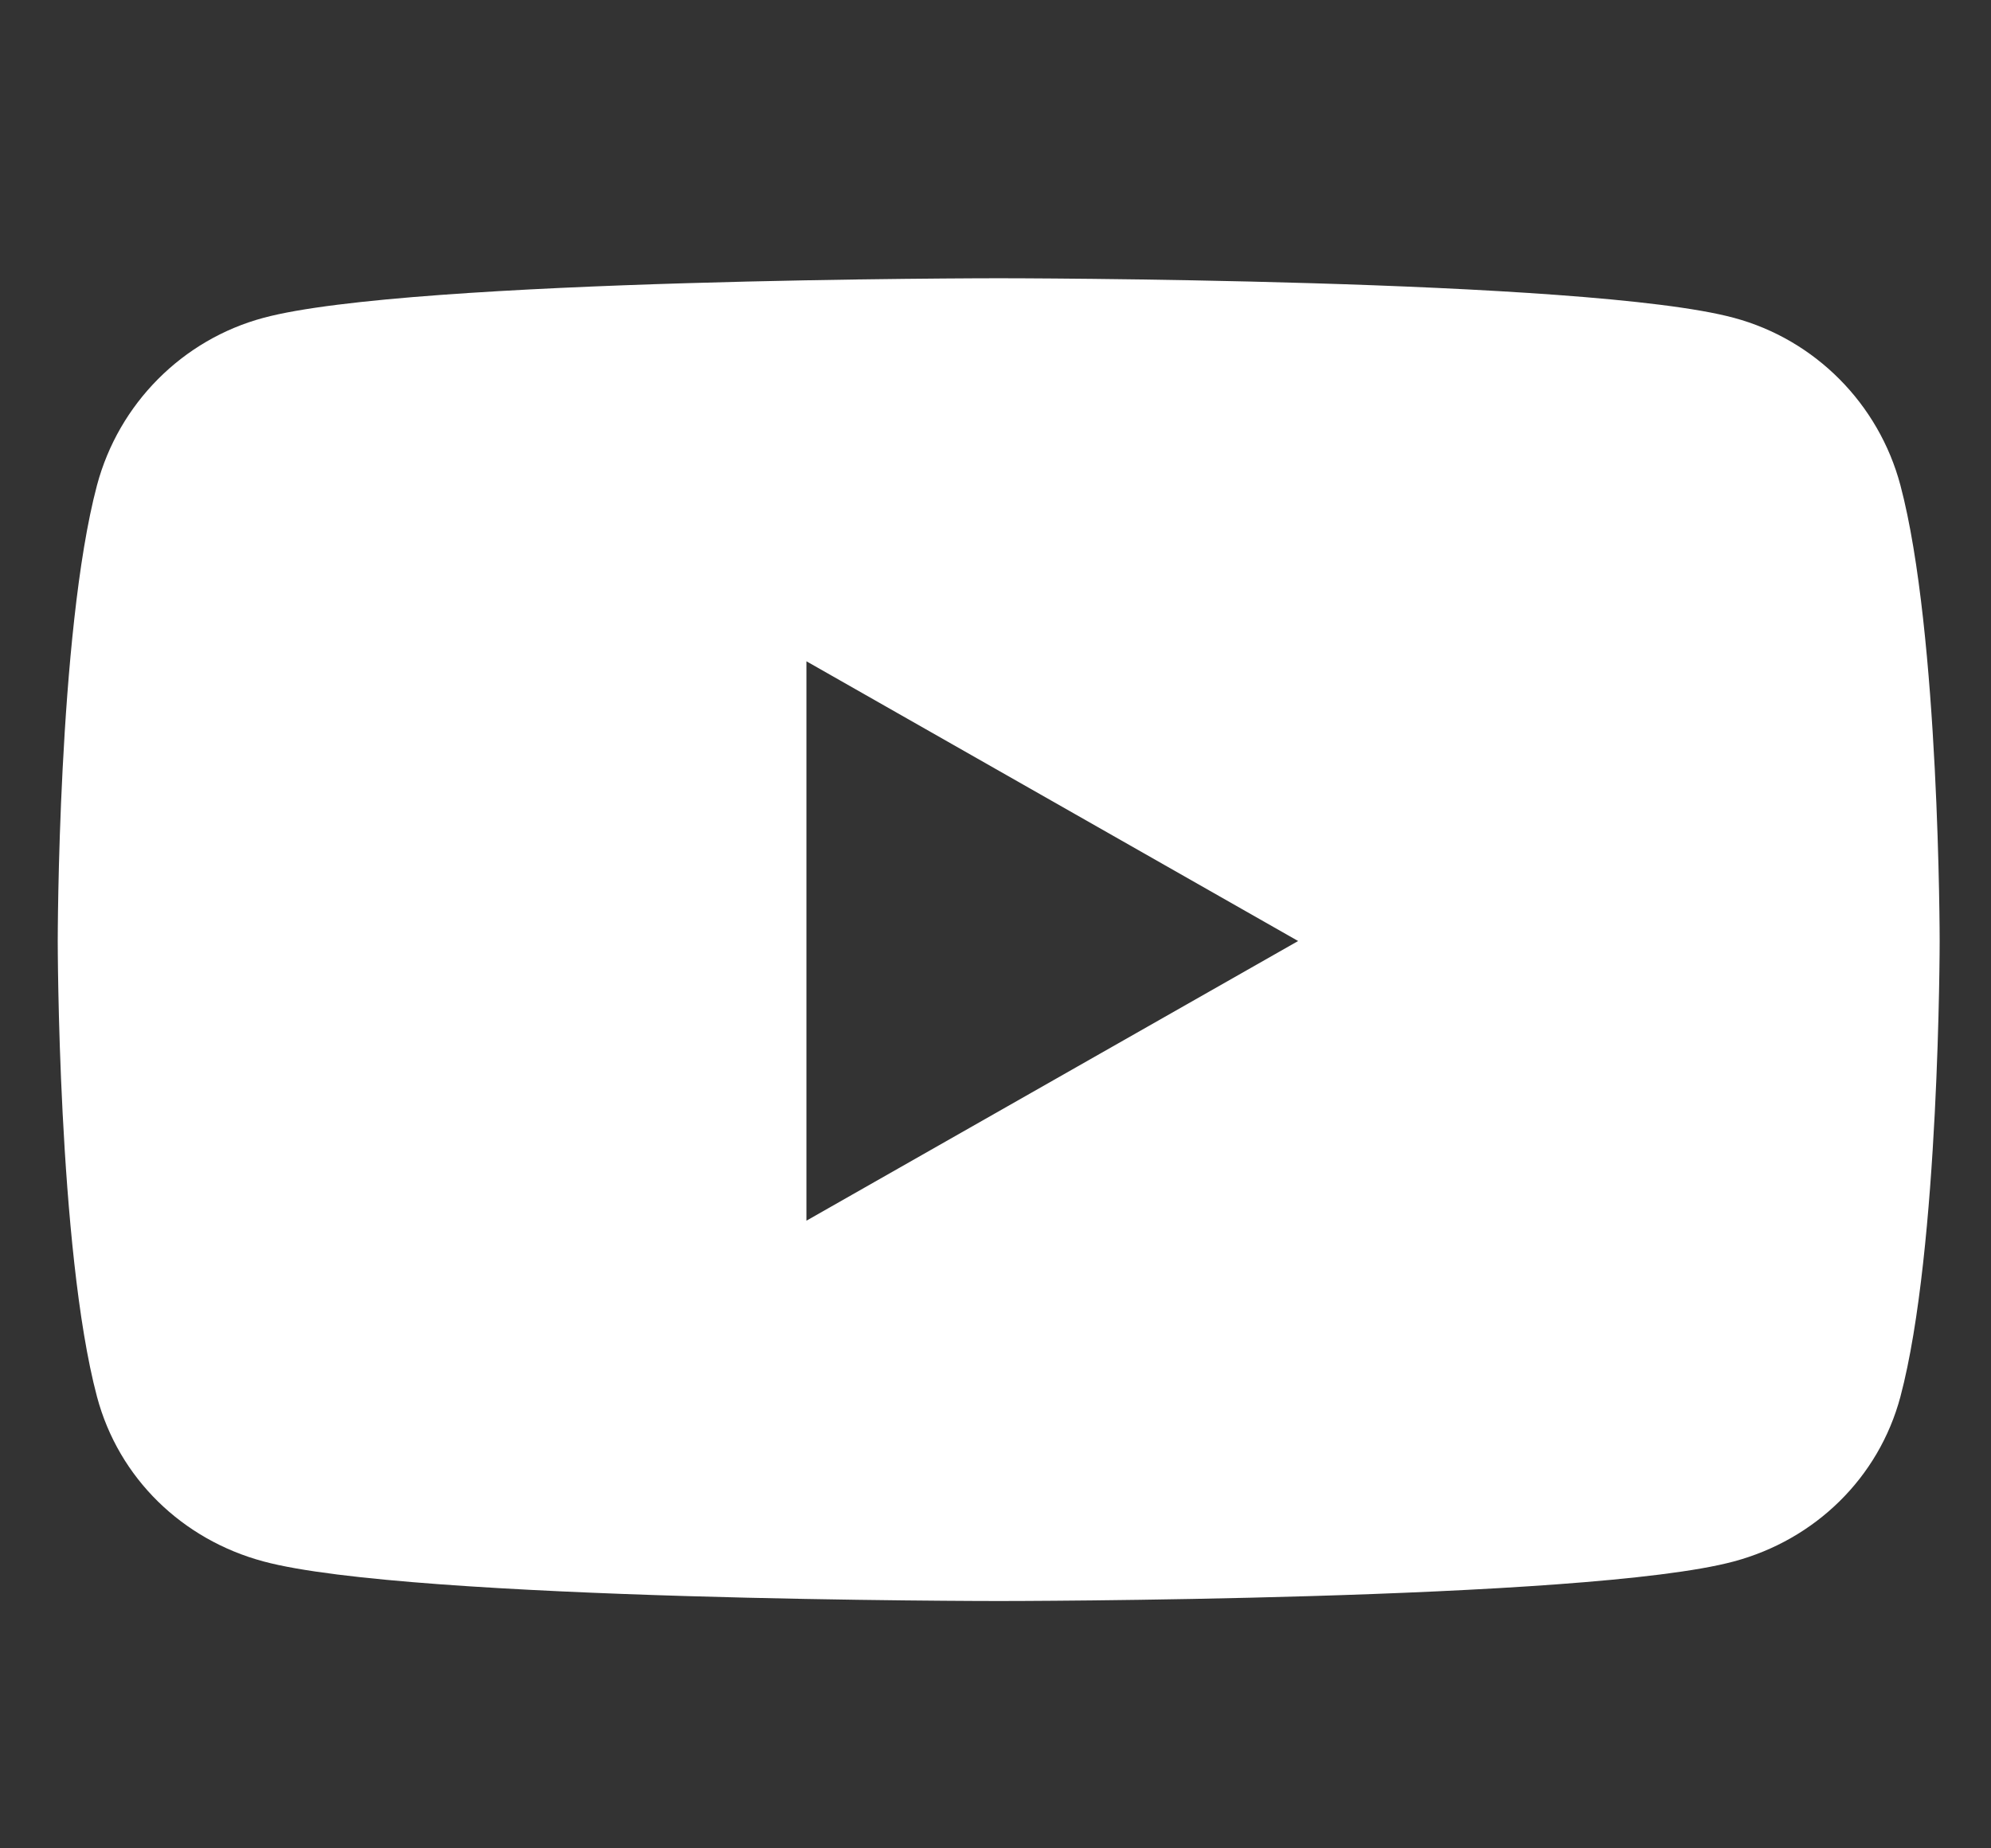 <svg width="28" height="26" viewBox="0 0 28 26" fill="none" xmlns="http://www.w3.org/2000/svg">
<rect x="0" y="0" width="28" height="26" fill="#333333" stroke="none"/>
<g clip-path="url(#clip0_62_5017)">
<path d="M26.726 6.826C26.421 5.678 25.524 4.777 24.385 4.471C22.321 3.914 14.045 3.914 14.045 3.914C14.045 3.914 5.769 3.914 3.705 4.471C2.566 4.777 1.67 5.678 1.364 6.826C0.812 8.905 0.812 13.237 0.812 13.237C0.812 13.237 0.812 17.569 1.364 19.647C1.67 20.796 2.566 21.658 3.705 21.964C5.769 22.521 14.045 22.521 14.045 22.521C14.045 22.521 22.321 22.521 24.385 21.964C25.524 21.658 26.421 20.791 26.726 19.647C27.278 17.569 27.278 13.237 27.278 13.237C27.278 13.237 27.278 8.905 26.726 6.826ZM11.341 17.171V9.302L18.256 13.237L11.341 17.171Z" fill="white"/>
</g>
<defs>
<clipPath id="clip0_62_5017">
<rect width="27.91" height="24.809" fill="white" transform="translate(0.09 0.813)"/>
</clipPath>
</defs>
</svg>
